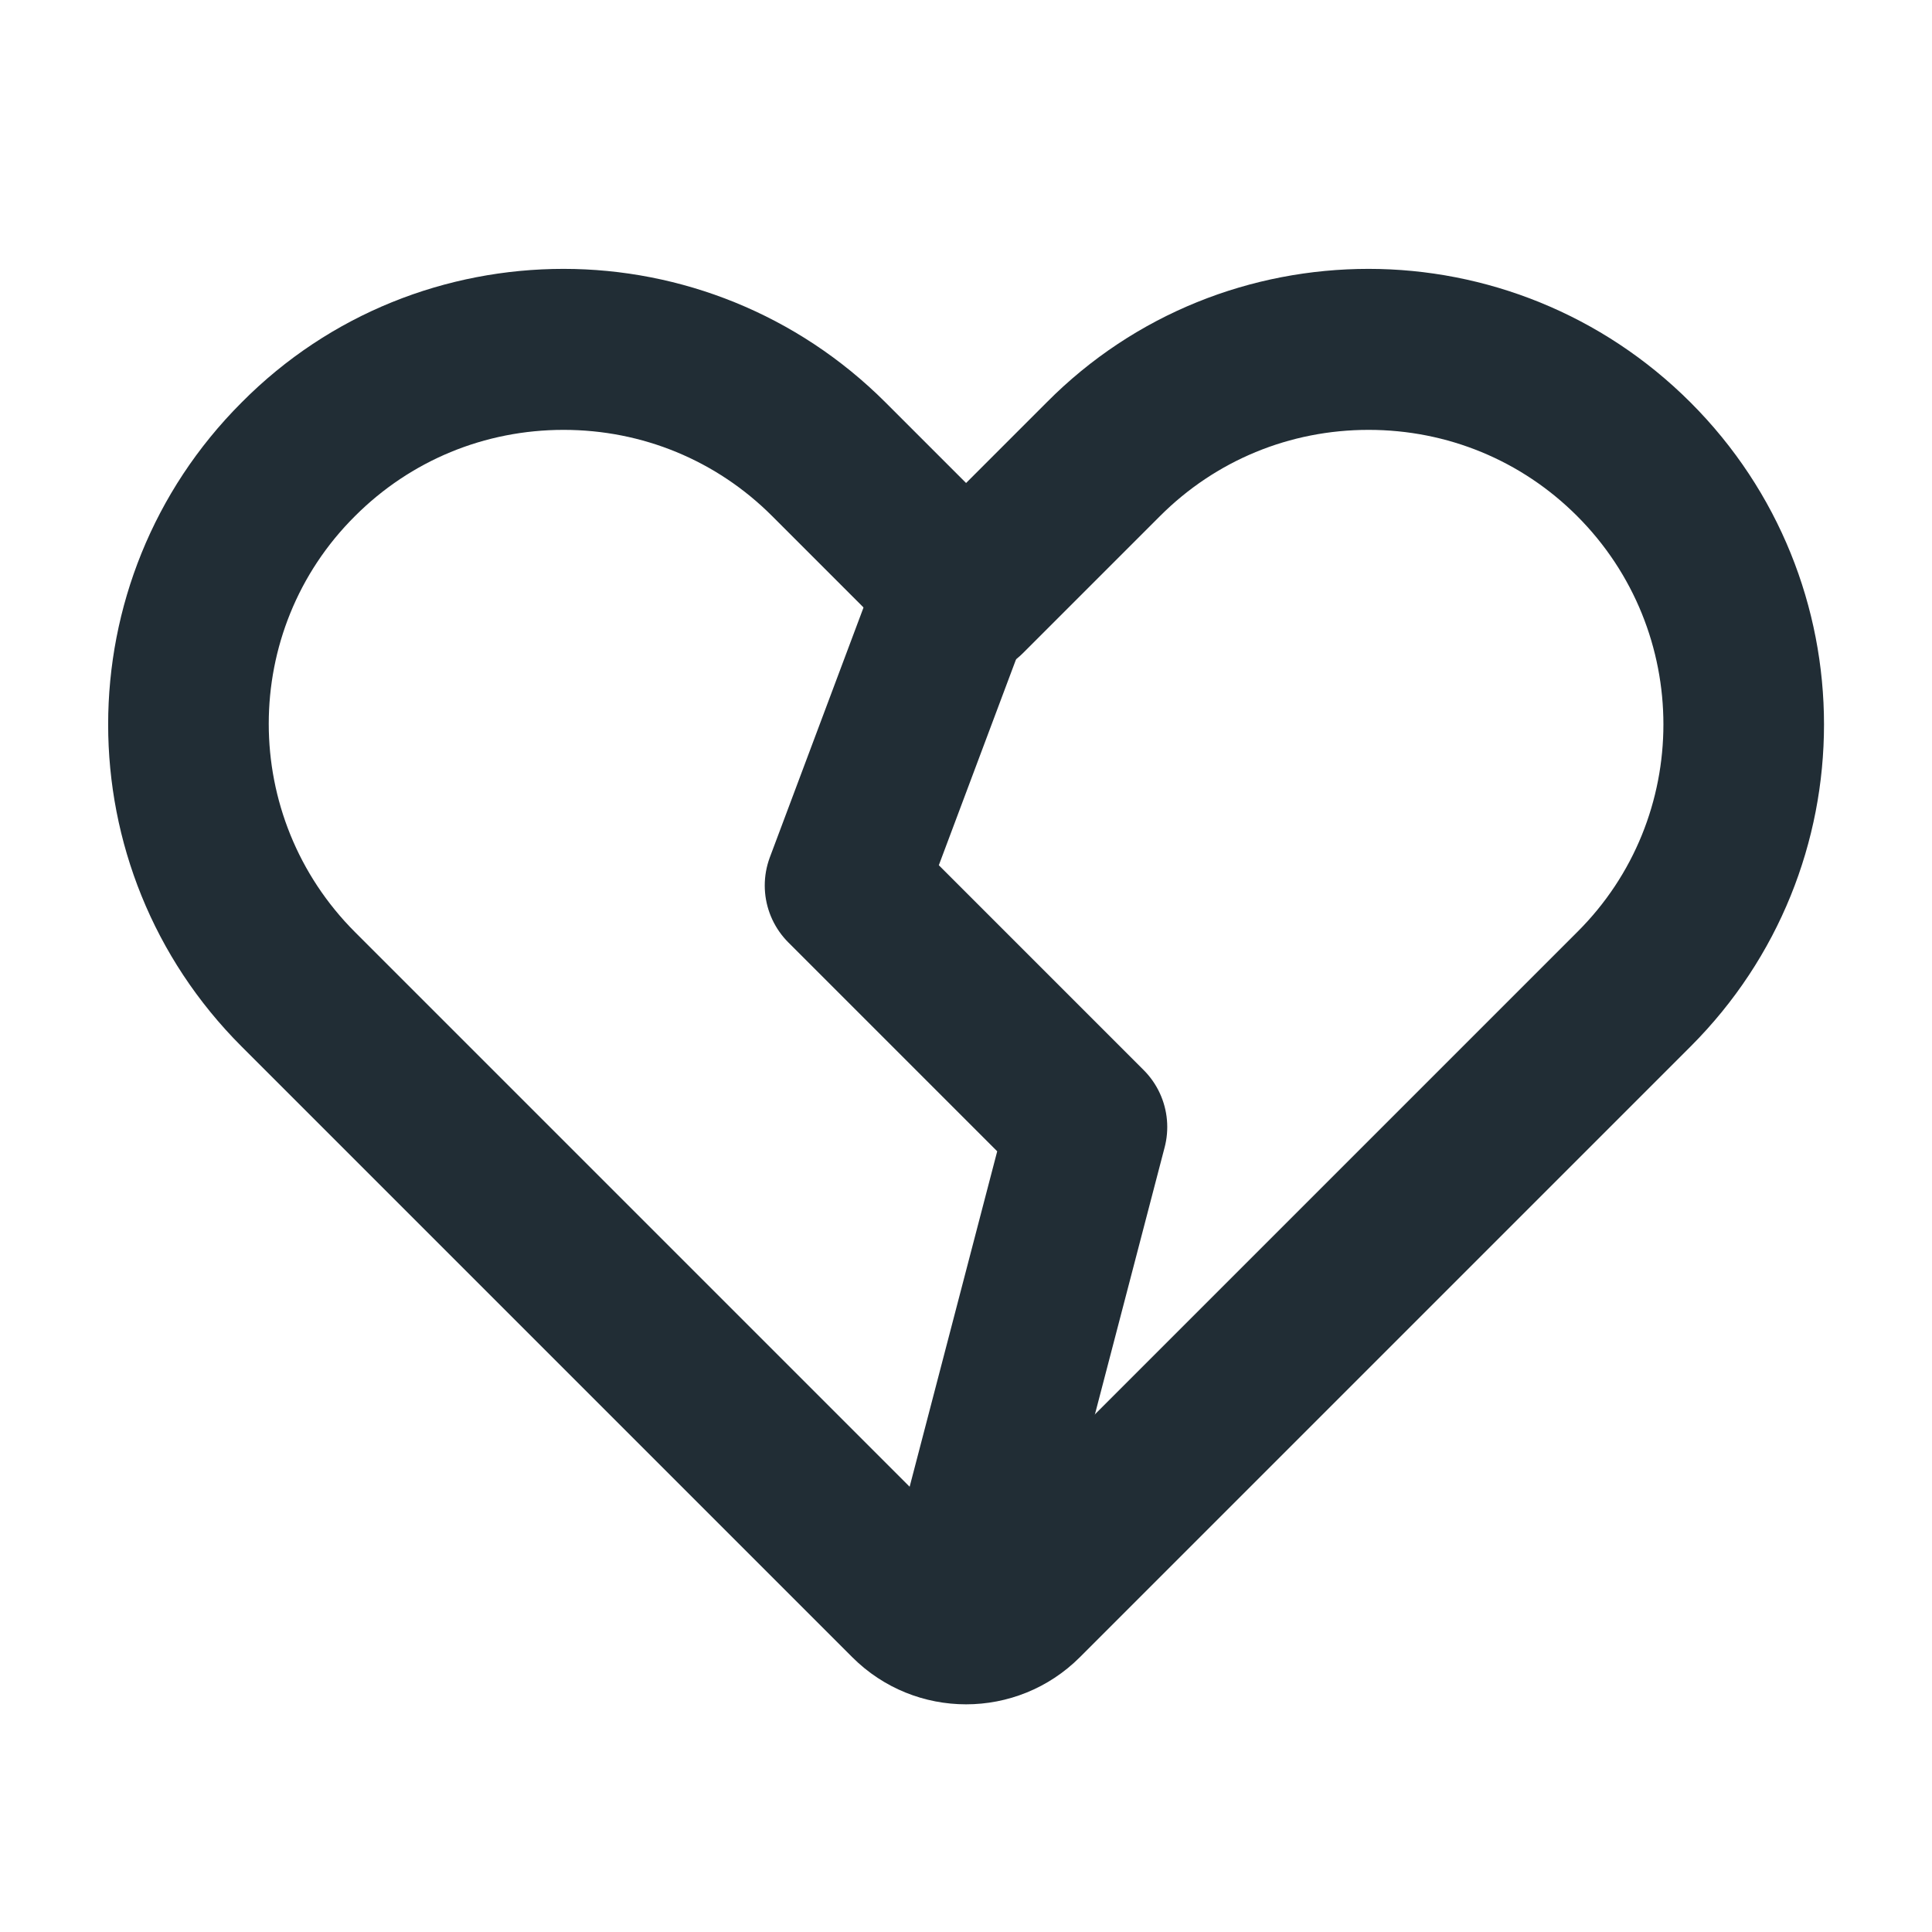 <svg width="24" height="24" viewBox="0 0 24 24" fill="none" xmlns="http://www.w3.org/2000/svg">
<path d="M17.001 5.34C17.981 5.34 18.901 5.72 19.591 6.41C21.021 7.84 21.021 10.16 19.591 11.58L18.591 12.58L15.591 15.58L12.001 19.17L8.411 15.58L4.411 11.58C2.981 10.15 2.981 7.83 4.411 6.41C5.101 5.72 6.021 5.34 7.001 5.34C7.981 5.34 8.901 5.72 9.591 6.41L10.591 7.41L11.294 8.113C11.685 8.503 12.318 8.503 12.708 8.113L13.411 7.41L14.411 6.41C15.101 5.72 16.021 5.34 17.001 5.34ZM17.001 3.34C15.551 3.34 14.101 3.89 13.001 5L12.001 6L11.001 5C9.901 3.9 8.451 3.34 7.001 3.34C5.551 3.34 4.101 3.89 3.001 5C0.791 7.21 0.791 10.79 3.001 13L7.001 17L10.587 20.586C11.368 21.367 12.634 21.367 13.415 20.586L17.001 17L20.001 14L21.001 13C23.211 10.79 23.211 7.21 21.001 5C19.901 3.9 18.451 3.34 17.001 3.34Z" fill="#212D35"/>
<path d="M12 7L10.5 11L13.5 14L12 19.746" stroke="#212D35" stroke-width="2" stroke-linecap="round" stroke-linejoin="round"/>
</svg>
